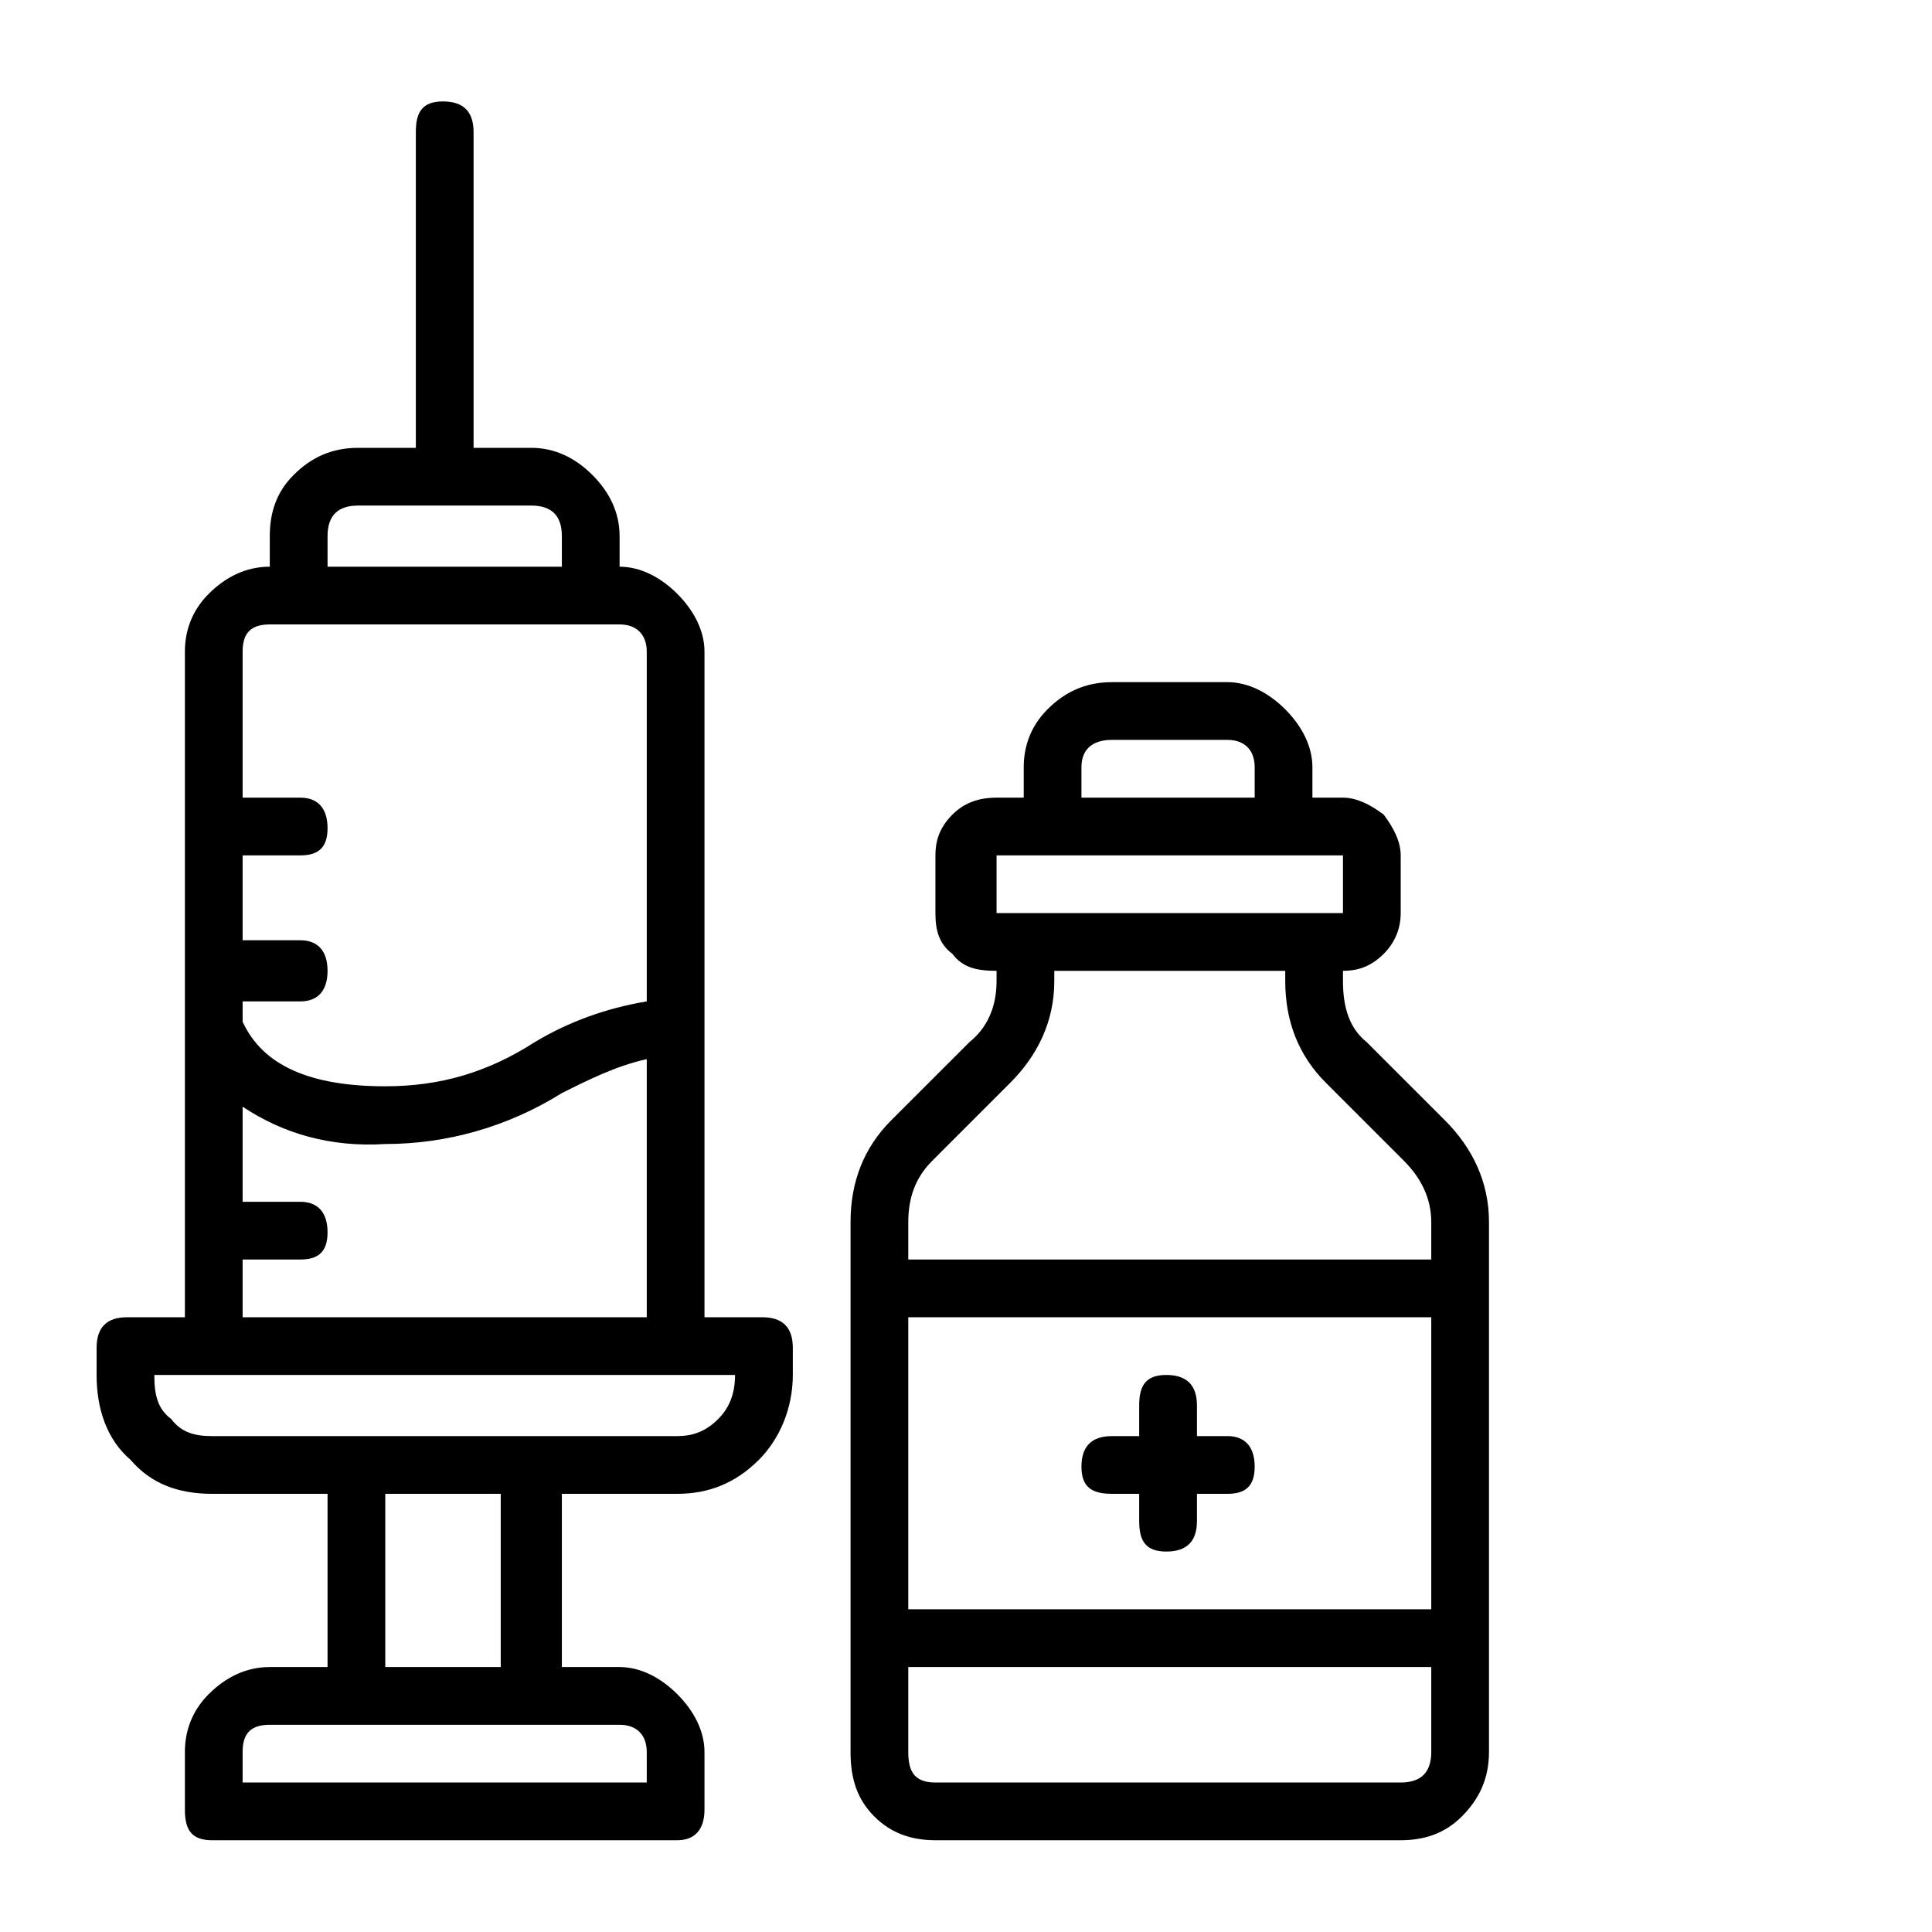 <svg width="50" height="50" viewBox="0 0 50 50" fill="none" xmlns="http://www.w3.org/2000/svg">
<path d="M11.465 2.625C11.992 2.625 12.256 2.889 12.256 3.416V11.59H13.75C14.365 11.59 14.893 11.854 15.332 12.293C15.771 12.732 16.035 13.26 16.035 13.875V14.666C16.562 14.666 17.09 14.93 17.529 15.369C17.969 15.809 18.232 16.336 18.232 16.863V34.09H19.727C20.254 34.09 20.518 34.353 20.518 34.881V35.584C20.518 36.463 20.166 37.254 19.639 37.781C19.023 38.397 18.32 38.66 17.529 38.66H14.541V43.143H16.035C16.562 43.143 17.09 43.406 17.529 43.846C17.969 44.285 18.232 44.812 18.232 45.34V46.834C18.232 47.361 17.969 47.625 17.529 47.625H5.488C4.961 47.625 4.785 47.361 4.785 46.834V45.34C4.785 44.812 4.961 44.285 5.4 43.846C5.84 43.406 6.367 43.143 6.982 43.143H8.477V38.66H5.488C4.609 38.66 3.906 38.397 3.379 37.781C2.764 37.254 2.5 36.463 2.5 35.584V34.881C2.5 34.353 2.764 34.09 3.291 34.09H4.785V16.863C4.785 16.336 4.961 15.809 5.4 15.369C5.84 14.93 6.367 14.666 6.982 14.666V13.875C6.982 13.26 7.158 12.732 7.598 12.293C8.037 11.854 8.564 11.59 9.268 11.59H10.762V3.416C10.762 2.889 10.938 2.625 11.465 2.625ZM16.738 45.34C16.738 44.9 16.475 44.637 16.035 44.637H6.982C6.455 44.637 6.279 44.9 6.279 45.34V46.131H16.738V45.34ZM12.959 43.143V38.66H9.971V43.143H12.959ZM17.529 37.166C17.881 37.166 18.232 37.078 18.584 36.727C18.848 36.463 19.023 36.111 19.023 35.584H3.994C3.994 36.111 4.082 36.463 4.434 36.727C4.697 37.078 5.049 37.166 5.488 37.166H17.529ZM6.279 34.09H16.738V27.41C15.947 27.586 15.244 27.938 14.541 28.289C13.135 29.168 11.553 29.607 9.971 29.607C8.564 29.695 7.334 29.344 6.279 28.641V31.102H7.773C8.213 31.102 8.477 31.365 8.477 31.893C8.477 32.42 8.213 32.596 7.773 32.596H6.279V34.09ZM16.738 16.863C16.738 16.424 16.475 16.16 16.035 16.16H6.982C6.455 16.16 6.279 16.424 6.279 16.863V20.643H7.773C8.213 20.643 8.477 20.906 8.477 21.434C8.477 21.961 8.213 22.137 7.773 22.137H6.279V24.334H7.773C8.213 24.334 8.477 24.598 8.477 25.125C8.477 25.652 8.213 25.916 7.773 25.916H6.279V26.443C6.807 27.586 8.037 28.113 9.971 28.113C11.377 28.113 12.607 27.762 13.838 26.971C14.717 26.443 15.684 26.092 16.738 25.916V16.863ZM14.541 13.875C14.541 13.348 14.277 13.084 13.75 13.084H9.268C8.74 13.084 8.477 13.348 8.477 13.875V14.666H14.541V13.875ZM25.088 26.971C25.527 26.619 25.791 26.092 25.791 25.389V25.125C25.264 25.125 24.912 25.037 24.648 24.686C24.297 24.422 24.209 24.07 24.209 23.631V22.137C24.209 21.785 24.297 21.434 24.648 21.082C24.912 20.818 25.264 20.643 25.791 20.643H26.494V19.852C26.494 19.324 26.67 18.797 27.109 18.357C27.549 17.918 28.076 17.654 28.779 17.654H31.768C32.295 17.654 32.822 17.918 33.262 18.357C33.701 18.797 33.965 19.324 33.965 19.852V20.643H34.756C35.107 20.643 35.459 20.818 35.81 21.082C36.074 21.434 36.25 21.785 36.25 22.137V23.631C36.25 24.07 36.074 24.422 35.81 24.686C35.459 25.037 35.107 25.125 34.756 25.125V25.389C34.756 26.092 34.932 26.619 35.371 26.971L37.393 28.992C38.096 29.695 38.535 30.574 38.535 31.629V45.34C38.535 46.043 38.272 46.57 37.832 47.01C37.393 47.449 36.865 47.625 36.25 47.625H24.209C23.594 47.625 23.066 47.449 22.627 47.01C22.188 46.57 22.012 46.043 22.012 45.34V31.629C22.012 30.574 22.363 29.695 23.066 28.992L25.088 26.971ZM37.041 41.648V34.09H23.506V41.648H37.041ZM36.25 46.131C36.777 46.131 37.041 45.867 37.041 45.34V43.143H23.506V45.34C23.506 45.867 23.682 46.131 24.209 46.131H36.25ZM27.988 19.852V20.643H32.471V19.852C32.471 19.412 32.207 19.148 31.768 19.148H28.779C28.252 19.148 27.988 19.412 27.988 19.852ZM25.791 22.137V23.631H34.756V22.137H25.791ZM26.143 28.025L24.121 30.047C23.682 30.486 23.506 31.014 23.506 31.629V32.596H37.041V31.629C37.041 31.014 36.777 30.486 36.338 30.047L34.316 28.025C33.613 27.322 33.262 26.443 33.262 25.389V25.125H27.285V25.389C27.285 26.443 26.846 27.322 26.143 28.025ZM28.779 38.66C28.252 38.66 27.988 38.484 27.988 37.957C27.988 37.43 28.252 37.166 28.779 37.166H29.482V36.375C29.482 35.848 29.658 35.584 30.186 35.584C30.713 35.584 30.977 35.848 30.977 36.375V37.166H31.768C32.207 37.166 32.471 37.43 32.471 37.957C32.471 38.484 32.207 38.66 31.768 38.66H30.977V39.363C30.977 39.891 30.713 40.154 30.186 40.154C29.658 40.154 29.482 39.891 29.482 39.363V38.66H28.779Z" fill="black"/>
</svg>
